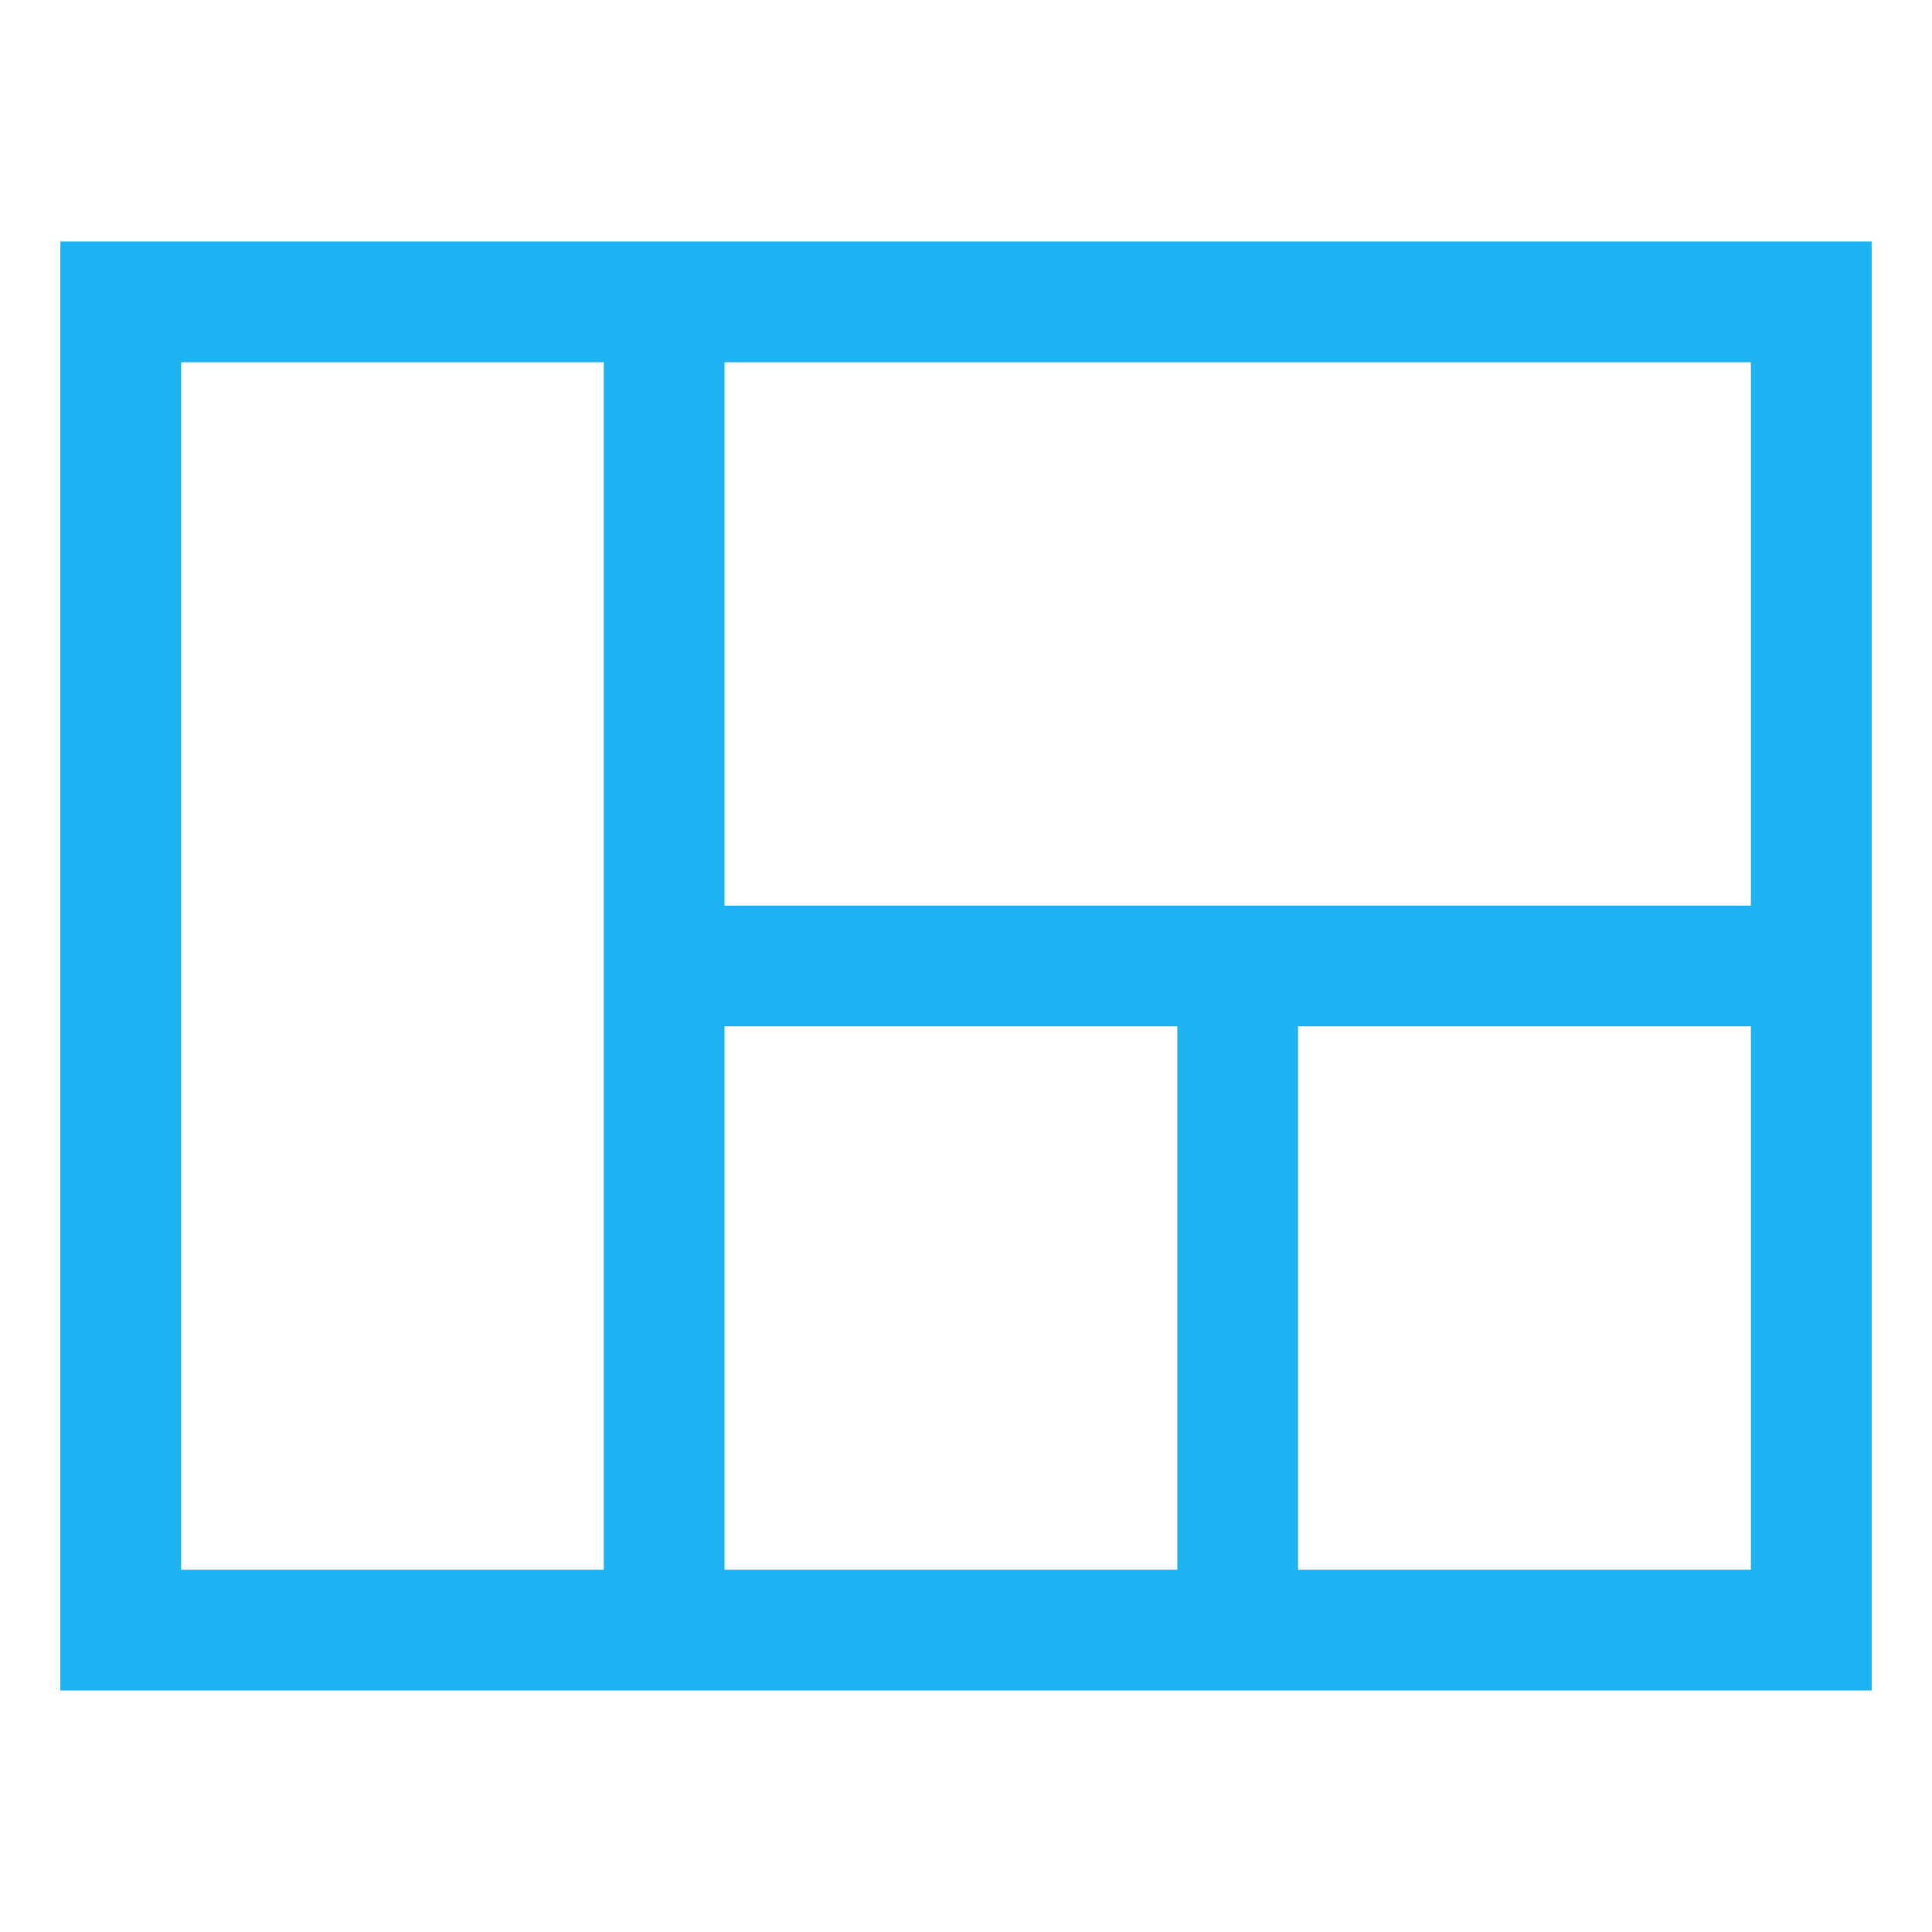<svg width="24" height="24" viewBox="0 0 24 24" fill="none" xmlns="http://www.w3.org/2000/svg">
<path d="M0.75 3V21H23.25V3H0.75ZM21.75 11.25H9V4.5H21.75V11.25ZM9 12.75H14.625V19.5H9V12.75ZM2.25 4.5H7.5V19.5H2.25V4.5ZM16.125 19.5V12.75H21.75V19.5H16.125Z" fill="#1EB3F3"/>
</svg>
